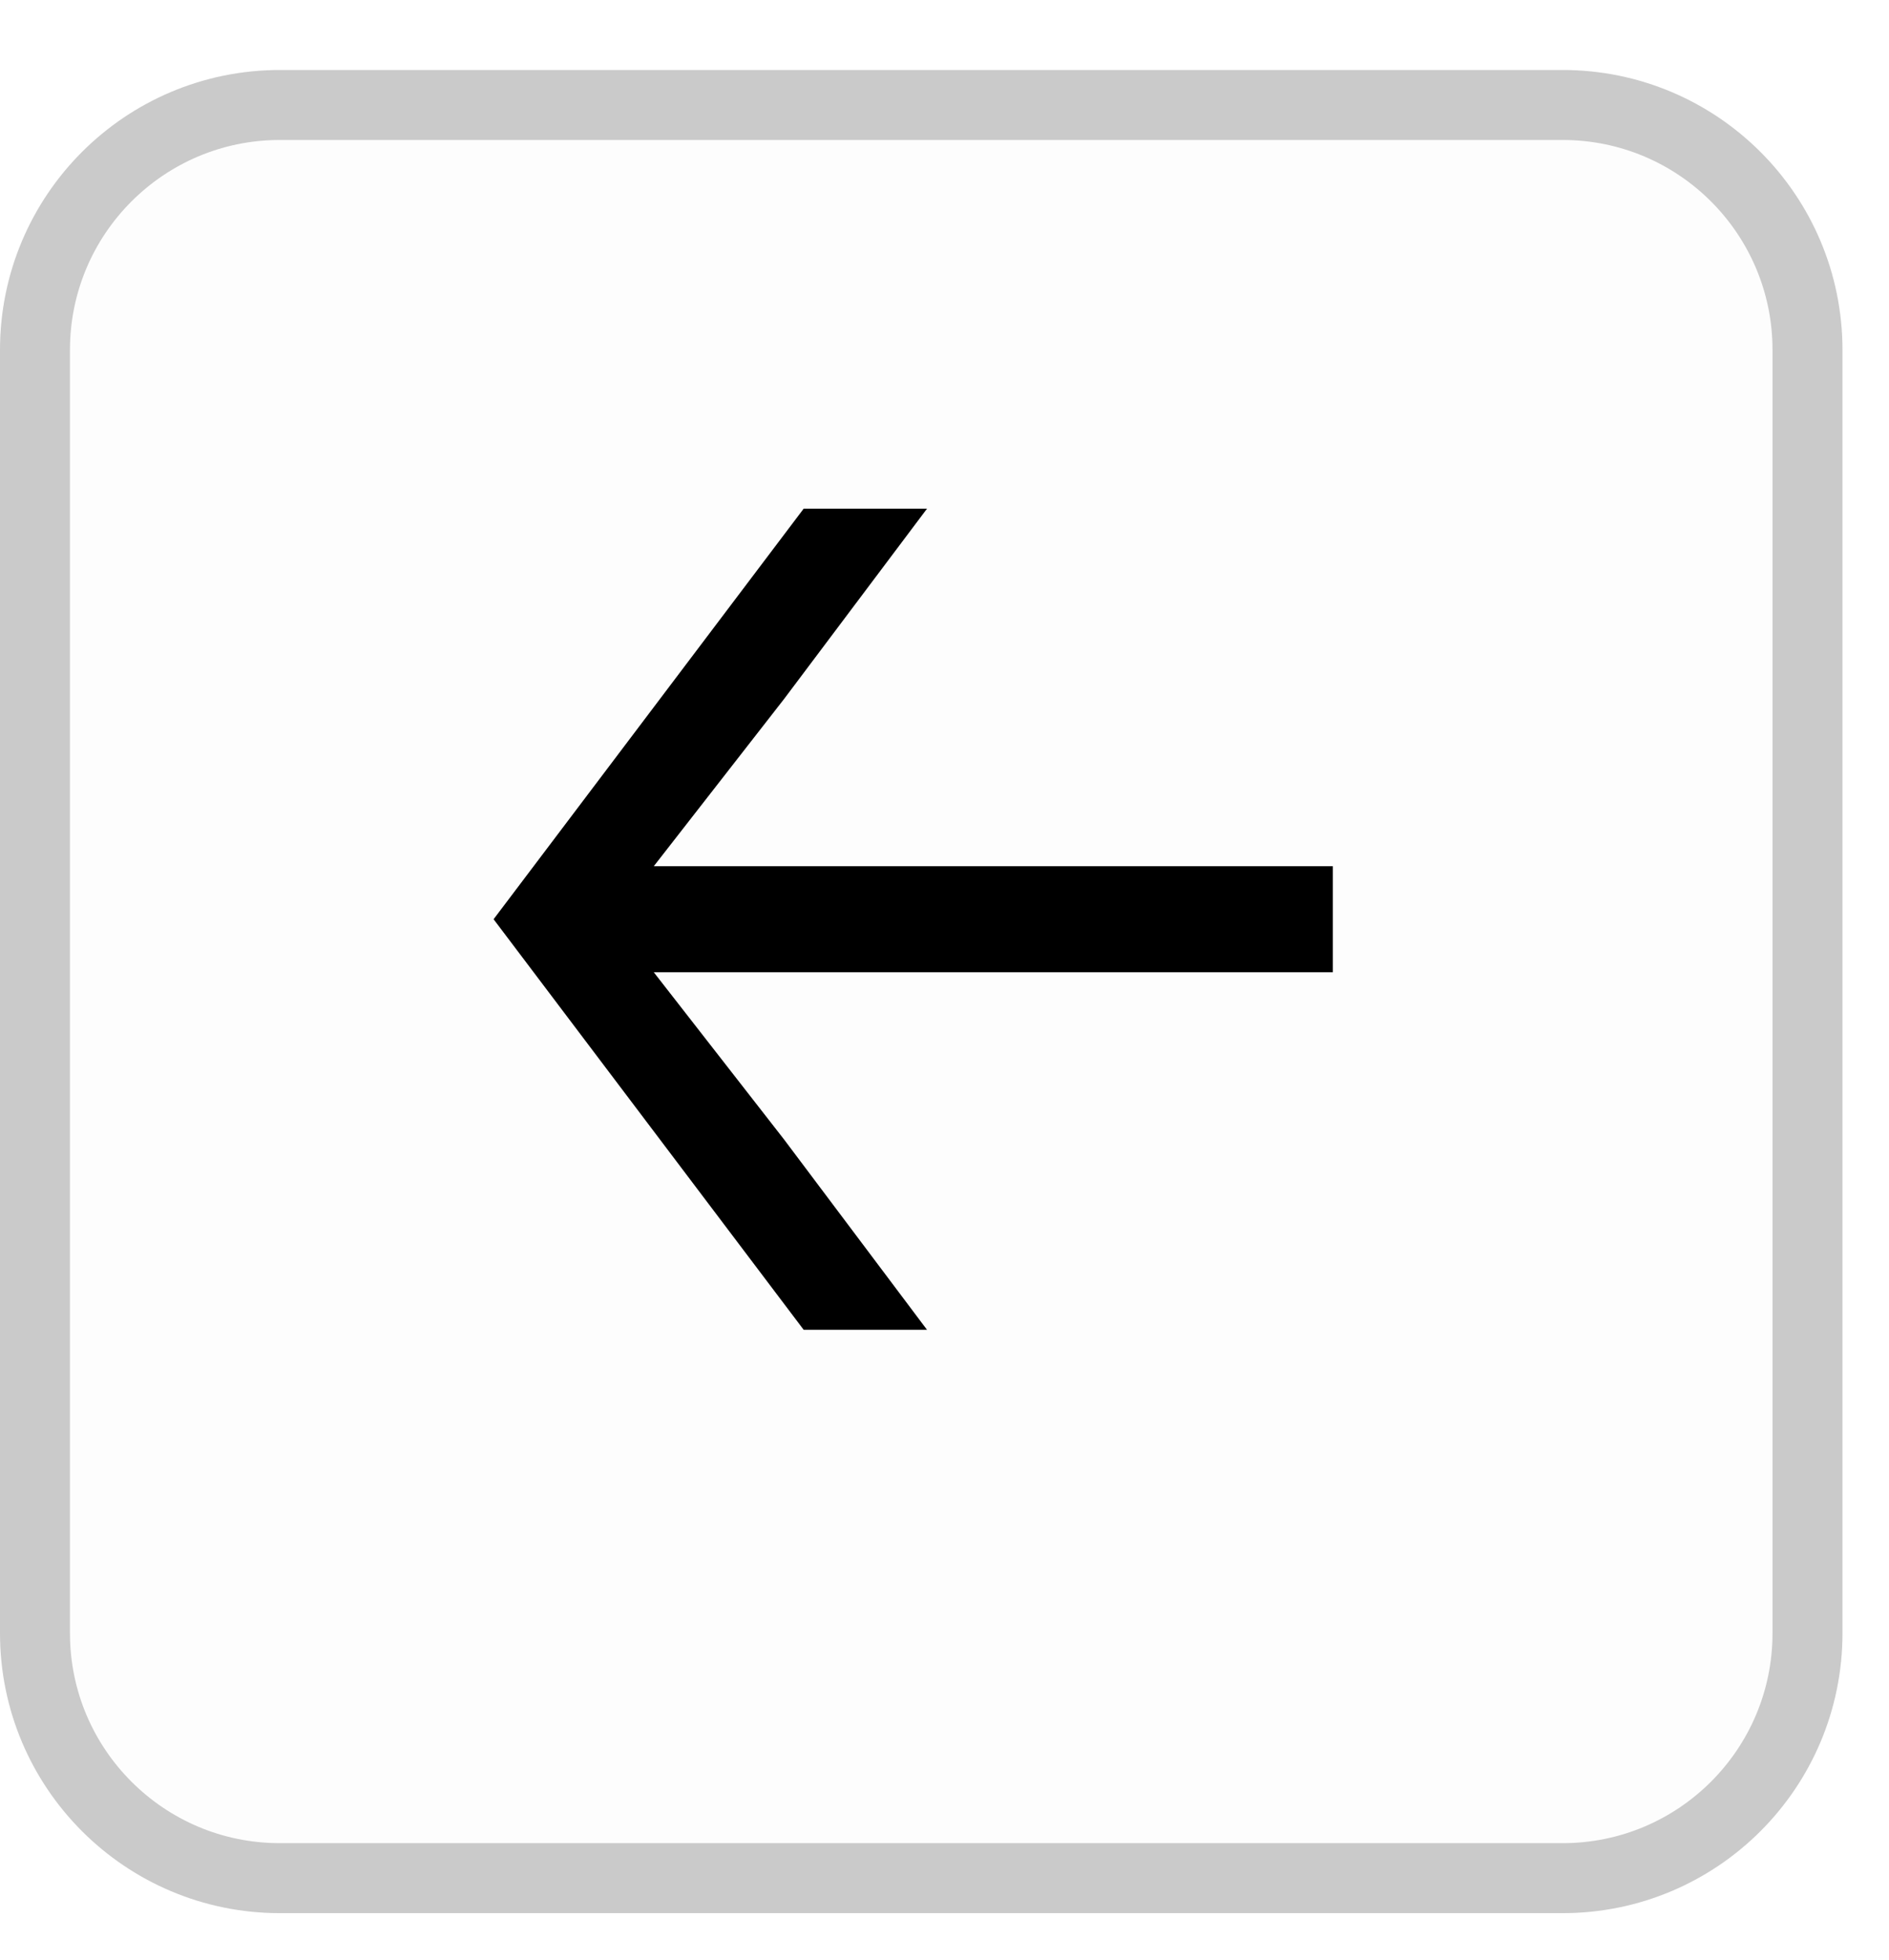 <svg width="27" height="28" viewBox="0 0 27 28" fill="none" xmlns="http://www.w3.org/2000/svg">
<g filter="url(#filter0_d_234_3053)">
<path d="M0 4C0 1.791 1.791 0 4 0H22.335C24.544 0 26.335 1.791 26.335 4V22.335C26.335 24.544 24.544 26.335 22.335 26.335H4C1.791 26.335 0 24.544 0 22.335V4Z" fill="#FDFDFD"/>
<path d="M4 0.5H22.335C24.268 0.5 25.835 2.067 25.835 4V22.335C25.835 24.268 24.268 25.835 22.335 25.835H4C2.067 25.835 0.5 24.268 0.5 22.335V4C0.5 2.067 2.067 0.5 4 0.5Z" stroke="#CACACA"/>
</g>
<path d="M19.05 12.376V13.892H9.345L11.207 16.281L13.25 19H11.487L7.055 13.134L11.487 7.268H13.25L11.207 9.987L9.345 12.376H19.05Z" fill="black"/>
<defs>
<filter id="filter0_d_234_3053" x="0" y="0" width="26.336" height="27.335" filterUnits="userSpaceOnUse" color-interpolation-filters="sRGB">
<feFlood flood-opacity="0" result="BackgroundImageFix"/>
<feColorMatrix in="SourceAlpha" type="matrix" values="0 0 0 0 0 0 0 0 0 0 0 0 0 0 0 0 0 0 127 0" result="hardAlpha"/>
<feOffset dy="1"/>
<feComposite in2="hardAlpha" operator="out"/>
<feColorMatrix type="matrix" values="0 0 0 0 0 0 0 0 0 0 0 0 0 0 0 0 0 0 0.1 0"/>
<feBlend mode="normal" in2="BackgroundImageFix" result="effect1_dropShadow_234_3053"/>
<feBlend mode="normal" in="SourceGraphic" in2="effect1_dropShadow_234_3053" result="shape"/>
</filter>
</defs>
</svg>

